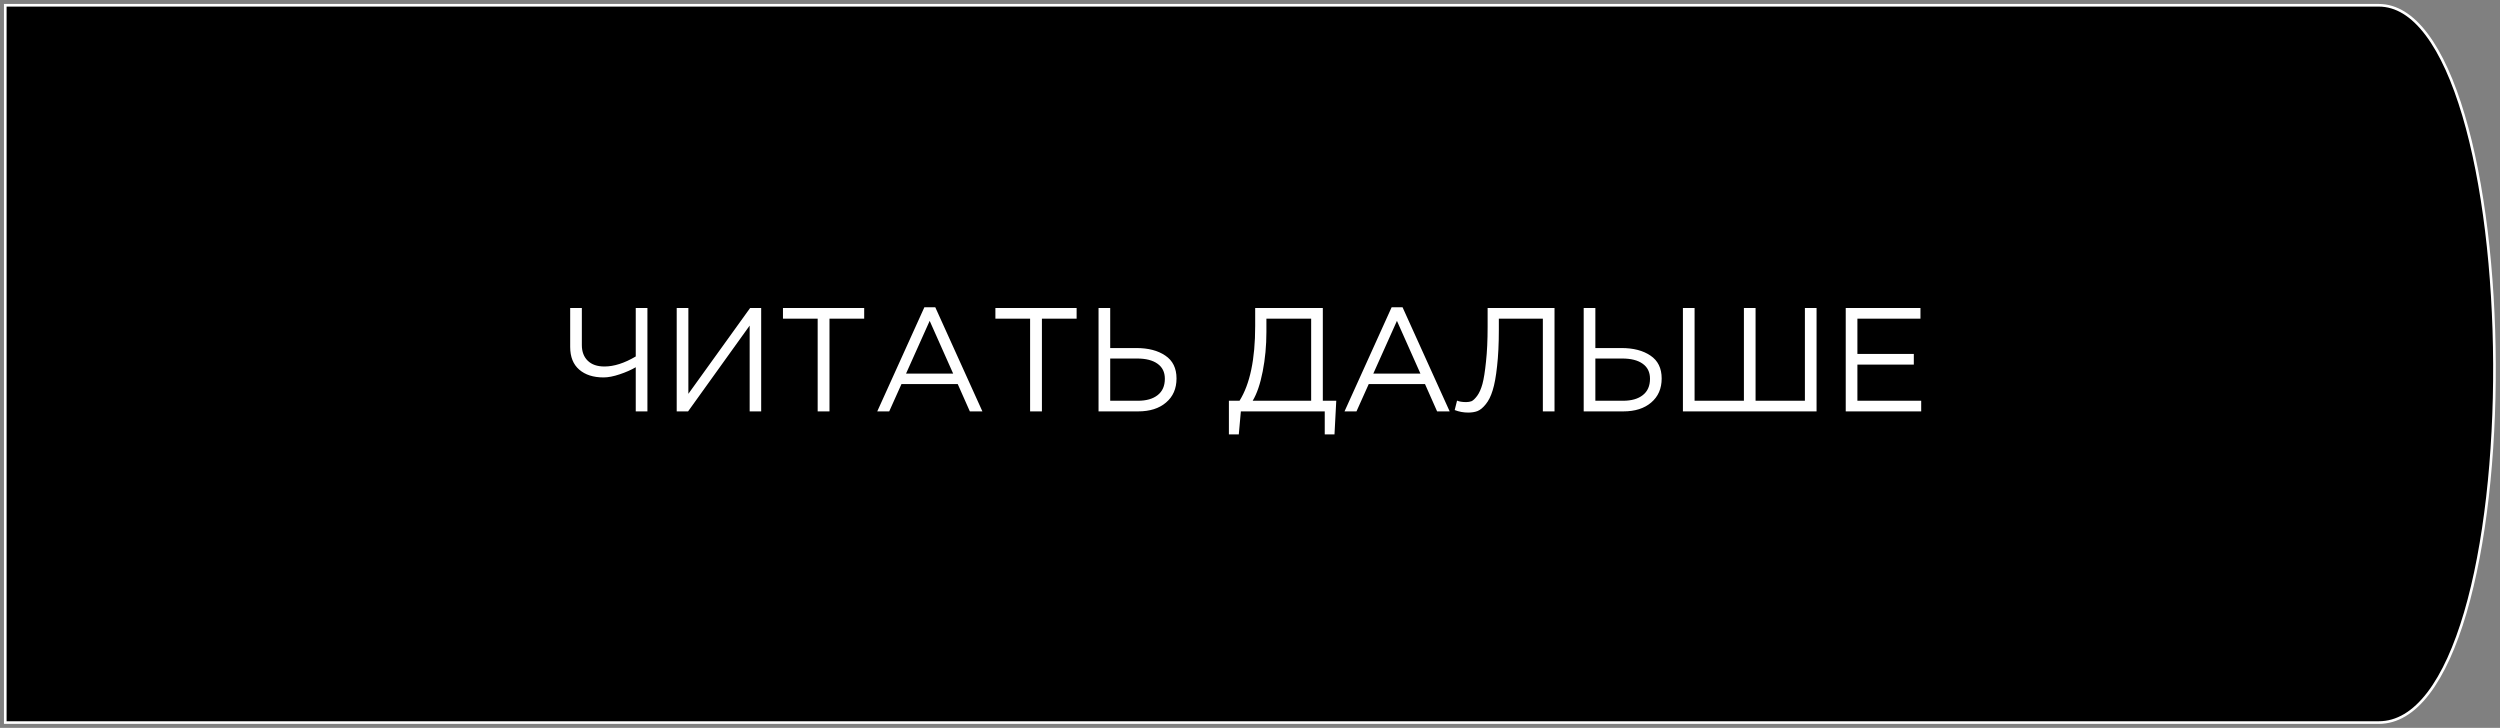 <?xml version="1.0" encoding="UTF-8"?> <svg xmlns="http://www.w3.org/2000/svg" width="948" height="276" viewBox="0 0 948 276" fill="none"><rect x="0" y="0" width="948" height="276" fill="#808080" stroke="none"/> <path d="M902 274C908.963 274 915.225 270.177 920.79 262.923C926.367 255.653 931.071 245.135 934.844 232.311C942.383 206.685 946.049 172.394 945.9 138.009C945.75 103.625 941.786 69.328 934.17 43.694C930.359 30.866 925.671 20.34 920.188 13.063C914.71 5.792 908.635 2 902 2H2V274H902Z" fill="black" stroke="white"></path> <path d="M241.077 156V139.256C239.36 140.264 237.325 141.16 234.973 141.944C232.658 142.728 230.624 143.12 228.869 143.12C224.986 143.12 221.906 142.131 219.629 140.152C217.352 138.173 216.213 135.317 216.213 131.584V116.8H220.637V130.856C220.637 133.357 221.384 135.336 222.877 136.792C224.37 138.248 226.48 138.976 229.205 138.976C232.826 138.976 236.784 137.707 241.077 135.168V116.8H245.501V156H241.077ZM256.607 156V116.8H261.031V149.336L284.439 116.8H288.639V156H284.271V123.464L260.919 156H256.607ZM310.06 156V120.832H296.9V116.8H327.7V120.832H314.54V156H310.06ZM332.653 156L350.517 116.52H354.661L372.525 156H367.765L363.173 145.64H341.837L337.189 156H332.653ZM343.573 141.664H361.437L352.533 121.672L343.573 141.664ZM390.615 156V120.832H377.455V116.8H408.255V120.832H395.095V156H390.615ZM416.567 156V116.8H420.991V131.976H430.903C435.421 131.976 439.079 132.928 441.879 134.832C444.717 136.736 446.135 139.629 446.135 143.512C446.135 147.357 444.81 150.4 442.159 152.64C439.546 154.88 436.018 156 431.575 156H416.567ZM420.991 151.968H431.463C434.674 151.968 437.175 151.259 438.967 149.84C440.797 148.421 441.711 146.349 441.711 143.624C441.711 141.123 440.778 139.219 438.911 137.912C437.082 136.605 434.506 135.952 431.183 135.952H420.991V151.968ZM465.998 164.736V151.968H470.03C473.987 145.659 475.966 136.213 475.966 123.632V116.8H501.614V151.968H506.71L506.038 164.736H502.342V156H470.534L469.75 164.736H465.998ZM475.014 151.968H497.19V120.832H480.221V125.928C480.221 131.08 479.755 136.045 478.822 140.824C477.888 145.603 476.619 149.317 475.014 151.968ZM509.84 156L527.704 116.52H531.848L549.712 156H544.952L540.36 145.64H519.024L514.376 156H509.84ZM520.76 141.664H538.624L529.72 121.672L520.76 141.664ZM556.714 156.448C554.96 156.448 553.261 156.131 551.618 155.496L552.514 151.912C553.336 152.285 554.493 152.472 555.986 152.472C556.733 152.472 557.405 152.36 558.002 152.136C558.6 151.875 559.309 151.203 560.13 150.12C560.952 149 561.624 147.488 562.146 145.584C562.669 143.643 563.117 140.824 563.49 137.128C563.901 133.395 564.106 128.989 564.106 123.912V116.8H589.474V156H585.05V120.832H568.362V125.088C568.362 130.389 568.138 134.981 567.69 138.864C567.28 142.747 566.72 145.808 566.01 148.048C565.338 150.251 564.461 152.005 563.378 153.312C562.333 154.619 561.288 155.477 560.242 155.888C559.234 156.261 558.058 156.448 556.714 156.448ZM600.536 156V116.8H604.96V131.976H614.872C619.39 131.976 623.048 132.928 625.848 134.832C628.686 136.736 630.104 139.629 630.104 143.512C630.104 147.357 628.779 150.4 626.128 152.64C623.515 154.88 619.987 156 615.544 156H600.536ZM604.96 151.968H615.432C618.643 151.968 621.144 151.259 622.936 149.84C624.766 148.421 625.68 146.349 625.68 143.624C625.68 141.123 624.747 139.219 622.88 137.912C621.051 136.605 618.475 135.952 615.152 135.952H604.96V151.968ZM638.161 156V116.8H642.585V151.968H661.289V116.8H665.713V151.968H684.417V116.8H688.841V156H638.161ZM699.903 156V116.8H728.239V120.832H704.327V134.216H725.719V138.248H704.327V151.968H728.519V156H699.903Z" fill="white"></path> </svg> 